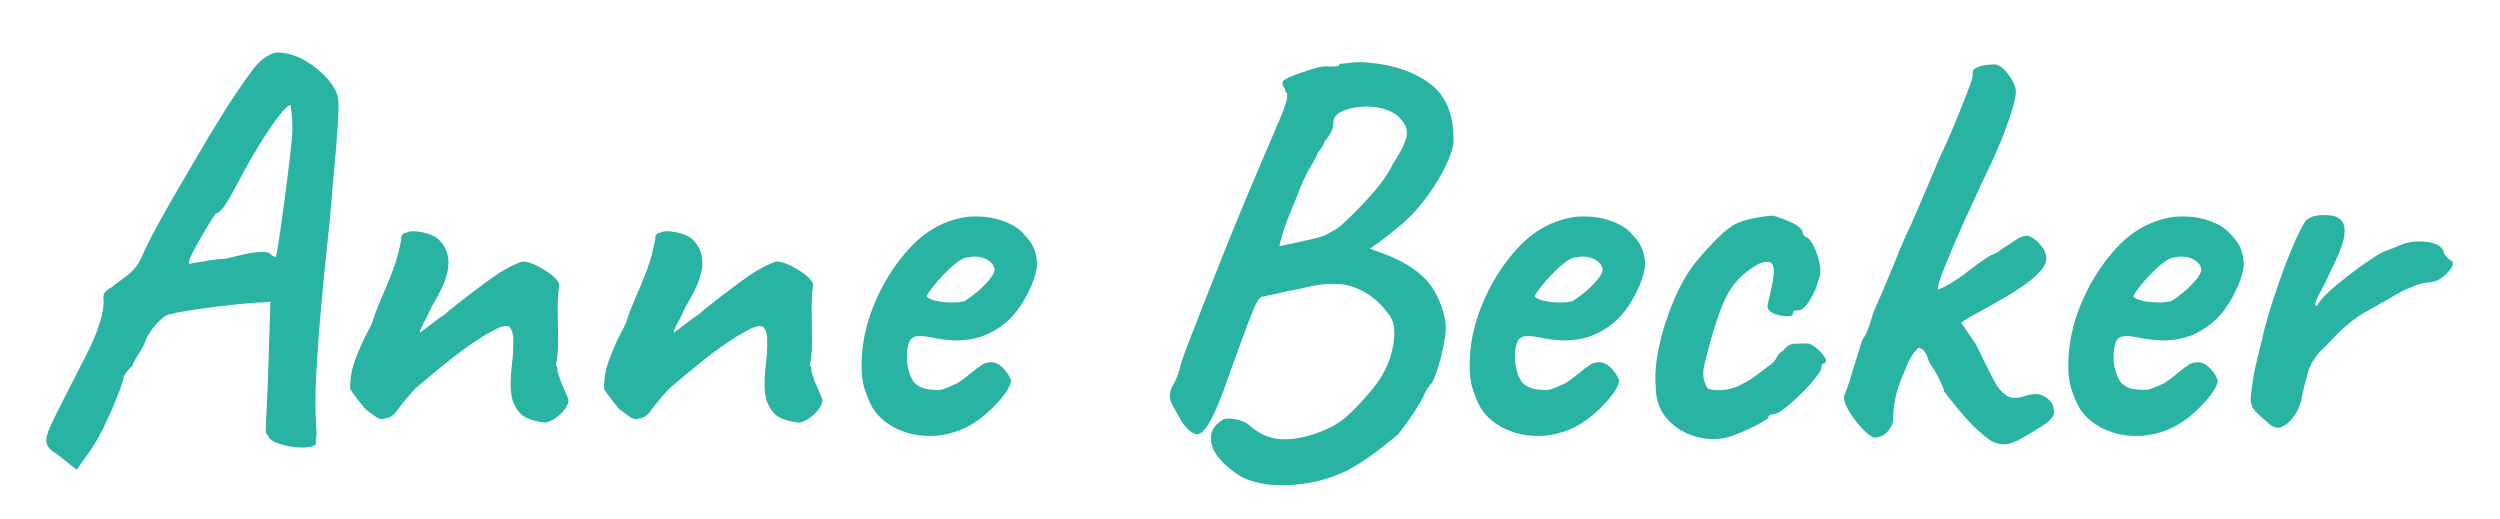 <svg xmlns="http://www.w3.org/2000/svg" xmlns:xlink="http://www.w3.org/1999/xlink" id="Ebene_1" x="0px" y="0px" viewBox="0 0 194.06 40.28" style="enable-background:new 0 0 194.06 40.28;" xml:space="preserve"><style type="text/css">	.st0{fill:#28B3A2;}</style><g>	<path class="st0" d="M4.44,35.26c-0.52-0.29-0.79-0.6-0.84-0.95s0.15-0.95,0.58-1.8c0.43-0.86,1.1-2.19,2.02-3.99  c0.69-1.29,1.15-2.3,1.4-3.03c0.24-0.73,0.38-1.25,0.41-1.57c0.03-0.32,0.04-0.52,0.04-0.6c-0.06-0.26-0.03-0.46,0.09-0.62  c0.11-0.16,0.3-0.29,0.56-0.41c0.14-0.14,0.47-0.4,0.99-0.77c0.52-0.37,0.92-0.82,1.2-1.33c0.26-0.6,0.55-1.22,0.88-1.85  s0.77-1.42,1.31-2.38c0.54-0.96,1.27-2.21,2.19-3.76c0.57-1,1.25-2.13,2.04-3.39c0.79-1.26,1.57-2.41,2.34-3.44  c0.31-0.4,0.64-0.72,0.99-0.95c0.34-0.23,0.64-0.34,0.9-0.34c0.63,0,1.26,0.17,1.89,0.49s1.19,0.74,1.68,1.22  c0.49,0.49,0.82,0.95,0.99,1.38c0.14,0.23,0.2,0.72,0.17,1.46c-0.03,0.75-0.09,1.65-0.17,2.71c-0.09,1.06-0.19,2.19-0.3,3.39  c-0.09,1.17-0.21,2.56-0.39,4.17s-0.34,3.28-0.49,5.03c-0.16,1.75-0.28,3.43-0.37,5.05c-0.09,1.62-0.09,3.03,0,4.23  c0.03,0.26,0.03,0.5,0,0.73c-0.03,0.23-0.04,0.42-0.04,0.56c-0.17,0.17-0.54,0.25-1.12,0.24c-0.57-0.01-1.13-0.11-1.67-0.28  c-0.54-0.17-0.85-0.39-0.9-0.64c-0.09-0.09-0.14-0.16-0.17-0.21c-0.03-0.06-0.03-0.34,0-0.84c0.03-0.5,0.07-1.42,0.13-2.77  l0.21-6.57l-0.56,0.04c-0.26,0-0.72,0.03-1.4,0.09c-0.67,0.06-1.4,0.14-2.19,0.24c-0.79,0.1-1.51,0.2-2.17,0.3  c-0.66,0.1-1.12,0.19-1.37,0.28c-0.26,0-0.57,0.17-0.92,0.52c-0.36,0.34-0.69,0.79-1.01,1.33c-0.11,0.4-0.32,0.82-0.62,1.27  c-0.3,0.44-0.45,0.74-0.45,0.88c-0.2,0.14-0.43,0.42-0.69,0.82c0,0.17-0.13,0.59-0.39,1.27c-0.26,0.67-0.57,1.42-0.95,2.23  c-0.37,0.82-0.76,1.52-1.16,2.13l-1.16,1.63L4.44,35.26z M14.71,20.48c0.63-0.11,1.17-0.21,1.61-0.28  c0.44-0.07,0.84-0.11,1.18-0.11c0.66-0.17,1.21-0.3,1.65-0.39c0.44-0.09,0.81-0.13,1.1-0.15c0.29-0.01,0.52,0.02,0.69,0.11  c0.11,0.14,0.27,0.24,0.47,0.3c0.03-0.06,0.09-0.36,0.17-0.9s0.19-1.22,0.3-2.02c0.11-0.8,0.23-1.64,0.34-2.51  c0.11-0.87,0.21-1.69,0.3-2.45s0.14-1.35,0.17-1.78c0.03-0.54-0.01-1.26-0.13-2.15c-0.17,0-0.49,0.31-0.97,0.92  c-0.47,0.62-1.02,1.43-1.63,2.45s-1.22,2.11-1.83,3.29c-0.29,0.54-0.55,0.97-0.79,1.29c-0.24,0.32-0.44,0.47-0.58,0.47  c-0.06,0.06-0.21,0.28-0.45,0.67c-0.24,0.39-0.5,0.82-0.77,1.29c-0.27,0.47-0.5,0.9-0.69,1.29C14.67,20.2,14.62,20.43,14.71,20.48z  "></path>	<path class="st0" d="M42.37,32.81c-0.63-0.06-1.15-0.19-1.57-0.41c-0.42-0.21-0.75-0.65-1.01-1.31c-0.11-0.46-0.17-0.94-0.15-1.44  c0.01-0.5,0.05-0.99,0.11-1.46c0.06-0.47,0.09-0.88,0.09-1.22c0-0.06,0-0.17,0-0.34s0-0.33,0-0.47c-0.06-0.43-0.17-0.69-0.32-0.79  c-0.16-0.1-0.42-0.08-0.79,0.06c-0.6,0.29-1.25,0.67-1.95,1.14c-0.7,0.47-1.43,1.02-2.19,1.63c-0.76,0.62-1.54,1.27-2.34,1.95  c-0.63,0.69-1.1,1.25-1.4,1.67c-0.3,0.43-0.61,0.64-0.92,0.64c-0.23,0.11-0.47,0.09-0.73-0.09s-0.53-0.37-0.82-0.6  c-0.2-0.23-0.44-0.52-0.71-0.88c-0.27-0.36-0.44-0.59-0.49-0.71c0-0.46,0.04-0.87,0.11-1.25c0.07-0.37,0.19-0.76,0.34-1.16  c0.16-0.4,0.35-0.86,0.58-1.38c0.11-0.2,0.22-0.41,0.32-0.62c0.1-0.21,0.22-0.45,0.36-0.71c0.11-0.4,0.28-0.86,0.49-1.37  c0.21-0.52,0.42-1,0.62-1.46c0.31-0.74,0.56-1.39,0.73-1.93c0.17-0.54,0.31-1.13,0.43-1.76c-0.03-0.06-0.01-0.14,0.04-0.26  c0.06-0.11,0.14-0.19,0.26-0.21h0.04h0.04c0.2-0.14,0.58-0.16,1.14-0.06c0.56,0.1,0.98,0.27,1.27,0.49  c0.6,0.52,0.89,1.19,0.86,2.02c-0.03,0.83-0.46,1.92-1.29,3.26c-0.2,0.46-0.41,0.88-0.62,1.27s-0.32,0.65-0.32,0.79  c0.46-0.34,0.84-0.64,1.16-0.88c0.31-0.24,0.59-0.44,0.82-0.58c0.14-0.14,0.46-0.41,0.95-0.79c0.49-0.39,1.02-0.79,1.59-1.22  c0.57-0.43,1.03-0.76,1.37-0.99c0.31-0.23,0.72-0.47,1.2-0.71c0.49-0.24,0.79-0.37,0.9-0.37c0.29,0,0.64,0.1,1.05,0.3  c0.42,0.2,0.8,0.44,1.16,0.71c0.36,0.27,0.56,0.52,0.62,0.75c0,0.12-0.02,0.27-0.04,0.45c-0.03,0.19-0.04,0.35-0.04,0.49  c-0.03,0.46-0.04,1.01-0.02,1.65c0.01,0.64,0.02,1.29,0.02,1.93c0,0.64-0.06,1.22-0.17,1.74c0.06,0.09,0.1,0.17,0.13,0.26  c-0.03,0.03-0.03,0.11,0,0.26c0.06,0.2,0.12,0.4,0.19,0.6c0.07,0.2,0.16,0.42,0.28,0.67c0.11,0.24,0.24,0.55,0.39,0.92  c-0.03,0.37-0.24,0.74-0.62,1.1C43.12,32.5,42.74,32.72,42.37,32.81z"></path>	<path class="st0" d="M62.08,32.81c-0.63-0.06-1.15-0.19-1.57-0.41c-0.42-0.21-0.75-0.65-1.01-1.31c-0.11-0.46-0.17-0.94-0.15-1.44  c0.01-0.5,0.05-0.99,0.11-1.46c0.06-0.47,0.09-0.88,0.09-1.22c0-0.06,0-0.17,0-0.34s0-0.33,0-0.47c-0.06-0.43-0.17-0.69-0.32-0.79  c-0.16-0.1-0.42-0.08-0.79,0.06c-0.6,0.29-1.25,0.67-1.95,1.14c-0.7,0.47-1.43,1.02-2.19,1.63c-0.76,0.62-1.54,1.27-2.34,1.95  c-0.63,0.69-1.1,1.25-1.4,1.67c-0.3,0.43-0.61,0.64-0.92,0.64c-0.23,0.11-0.47,0.09-0.73-0.09s-0.53-0.37-0.82-0.6  c-0.2-0.23-0.44-0.52-0.71-0.88c-0.27-0.36-0.44-0.59-0.49-0.71c0-0.46,0.04-0.87,0.11-1.25c0.07-0.37,0.19-0.76,0.34-1.16  c0.16-0.4,0.35-0.86,0.58-1.38c0.11-0.2,0.22-0.41,0.32-0.62c0.1-0.21,0.22-0.45,0.36-0.71c0.11-0.4,0.28-0.86,0.49-1.37  c0.21-0.52,0.42-1,0.62-1.46c0.31-0.74,0.56-1.39,0.73-1.93c0.17-0.54,0.31-1.13,0.43-1.76c-0.03-0.06-0.01-0.14,0.04-0.26  c0.06-0.11,0.14-0.19,0.26-0.21h0.04h0.04c0.2-0.14,0.58-0.16,1.14-0.06c0.56,0.1,0.98,0.27,1.27,0.49  c0.6,0.52,0.89,1.19,0.86,2.02c-0.03,0.83-0.46,1.92-1.29,3.26c-0.2,0.46-0.41,0.88-0.62,1.27s-0.32,0.65-0.32,0.79  c0.46-0.34,0.84-0.64,1.16-0.88c0.31-0.24,0.59-0.44,0.82-0.58c0.14-0.14,0.46-0.41,0.95-0.79c0.49-0.39,1.02-0.79,1.59-1.22  c0.57-0.43,1.03-0.76,1.37-0.99c0.31-0.23,0.72-0.47,1.2-0.71c0.49-0.24,0.79-0.37,0.9-0.37c0.29,0,0.64,0.1,1.05,0.3  c0.42,0.2,0.8,0.44,1.16,0.71c0.36,0.27,0.56,0.52,0.62,0.75c0,0.12-0.02,0.27-0.04,0.45c-0.03,0.19-0.04,0.35-0.04,0.49  c-0.03,0.46-0.04,1.01-0.02,1.65c0.01,0.64,0.02,1.29,0.02,1.93c0,0.64-0.06,1.22-0.17,1.74c0.06,0.09,0.1,0.17,0.13,0.26  c-0.03,0.03-0.03,0.11,0,0.26c0.06,0.2,0.12,0.4,0.19,0.6c0.07,0.2,0.16,0.42,0.28,0.67c0.11,0.24,0.24,0.55,0.39,0.92  c-0.03,0.37-0.24,0.74-0.62,1.1C62.84,32.5,62.46,32.72,62.08,32.81z"></path>	<path class="st0" d="M75.36,32.98c-0.86,0.49-1.77,0.77-2.73,0.84s-1.85-0.06-2.68-0.39c-0.83-0.33-1.5-0.82-2.02-1.48  c-0.29-0.37-0.56-0.97-0.82-1.78c-0.26-0.82-0.3-1.93-0.13-3.33c0.17-1.32,0.58-2.65,1.22-3.99c0.64-1.35,1.44-2.53,2.38-3.56  c0.94-1.03,1.98-1.73,3.09-2.11c0.4-0.14,0.81-0.25,1.22-0.32c0.41-0.07,0.97-0.08,1.65-0.02c0.66,0.09,1.25,0.25,1.76,0.49  c0.52,0.24,0.89,0.51,1.12,0.79c0.46,0.46,0.76,0.9,0.9,1.33c0.14,0.43,0.2,0.85,0.17,1.25c-0.14,0.92-0.55,1.9-1.22,2.96  c-0.67,1.06-1.61,1.85-2.81,2.36c-0.49,0.2-1.06,0.33-1.72,0.39c-0.66,0.06-1.56-0.03-2.71-0.26c-0.69-0.14-1.14-0.07-1.35,0.21  c-0.21,0.29-0.31,0.85-0.28,1.68c0.06,0.52,0.18,0.97,0.37,1.35c0.19,0.39,0.54,0.65,1.05,0.79c0.66,0.11,1.13,0.12,1.42,0.02  c0.29-0.1,0.64-0.25,1.07-0.45c0.23-0.14,0.45-0.3,0.67-0.47c0.21-0.17,0.43-0.34,0.64-0.52c0.21-0.17,0.39-0.3,0.54-0.39  c0.14-0.11,0.29-0.19,0.43-0.21c0.14-0.03,0.29-0.04,0.43-0.04c0.31,0.03,0.62,0.2,0.9,0.51c0.29,0.32,0.47,0.62,0.56,0.9  c0,0.23-0.14,0.55-0.43,0.97c-0.29,0.42-0.67,0.84-1.14,1.29C76.45,32.24,75.93,32.64,75.36,32.98z M74.8,23.4  c0.2-0.09,0.49-0.29,0.88-0.6c0.39-0.31,0.74-0.65,1.05-1.01c0.31-0.36,0.47-0.64,0.47-0.84c0-0.31-0.21-0.59-0.62-0.82  c-0.42-0.23-0.95-0.27-1.61-0.13c-0.23,0.06-0.5,0.21-0.82,0.47c-0.32,0.26-0.63,0.55-0.94,0.88c-0.32,0.33-0.59,0.64-0.82,0.94  c-0.23,0.3-0.39,0.54-0.47,0.71c0.11,0.14,0.34,0.26,0.69,0.34c0.34,0.09,0.72,0.13,1.14,0.13C74.16,23.49,74.51,23.46,74.8,23.4z"></path>	<path class="st0" d="M96.23,36.93c-1.23-0.8-1.95-1.6-2.17-2.41c-0.21-0.8,0.06-1.45,0.84-1.93c0.17-0.11,0.51-0.13,1.01-0.04  c0.5,0.09,0.88,0.26,1.14,0.52c0.57,0.51,1.22,0.84,1.95,0.97s1.62,0.05,2.68-0.24c1.2-0.37,2.13-0.84,2.77-1.4  c0.64-0.56,1.37-1.32,2.17-2.3c0.6-0.77,1.02-1.53,1.27-2.28c0.24-0.74,0.36-1.42,0.34-2.04c-0.01-0.62-0.17-1.08-0.45-1.4  c-0.72-1-1.6-1.7-2.66-2.08c-1.06-0.39-2.45-0.35-4.17,0.11c-0.2,0.03-0.5,0.09-0.9,0.17c-0.4,0.09-0.76,0.17-1.07,0.24  c-0.32,0.07-0.49,0.11-0.52,0.11c-0.2,0.06-0.36,0.09-0.47,0.09c-0.11,0-0.25,0.14-0.41,0.41c-0.16,0.27-0.39,0.83-0.71,1.67  c-0.32,0.84-0.79,2.14-1.42,3.89c-0.6,1.75-1.11,2.99-1.52,3.72c-0.42,0.73-0.78,1.06-1.1,0.99c-0.32-0.07-0.67-0.38-1.07-0.92  c-0.23-0.4-0.48-0.84-0.75-1.33c-0.27-0.49-0.27-0.99,0.02-1.5c0.14-0.26,0.26-0.49,0.34-0.71s0.2-0.59,0.34-1.14  c0.14-0.43,0.42-1.18,0.84-2.25c0.41-1.07,0.91-2.33,1.48-3.78c0.57-1.45,1.17-2.94,1.8-4.49c0.63-1.55,1.24-3.01,1.83-4.38  c0.59-1.37,1.08-2.53,1.48-3.48c0.4-0.89,0.64-1.53,0.73-1.93c0.09-0.4,0.06-0.62-0.09-0.64c0-0.14-0.04-0.28-0.13-0.41  c-0.09-0.13-0.12-0.25-0.09-0.37c0-0.11,0.25-0.27,0.75-0.47c0.5-0.2,1.04-0.39,1.61-0.56c0.57-0.17,0.99-0.23,1.25-0.17  c0.14,0,0.31-0.01,0.52-0.02c0.2-0.01,0.3-0.08,0.3-0.19c0.09,0,0.36-0.03,0.82-0.09c0.46-0.06,0.96-0.06,1.5,0  c1.92,0.17,3.49,0.72,4.72,1.65c1.23,0.93,1.83,2.41,1.8,4.45c-0.03,0.49-0.23,1.12-0.6,1.89c-0.37,0.77-0.84,1.55-1.4,2.32  c-0.56,0.77-1.15,1.45-1.78,2.02c-0.37,0.32-0.77,0.64-1.18,0.97s-0.92,0.71-1.52,1.14c0.46,0.17,0.82,0.3,1.07,0.39  c1.32,0.49,2.35,1.1,3.11,1.85c0.76,0.74,1.3,1.78,1.61,3.09c0.11,0.43,0.12,0.96,0.02,1.59c-0.1,0.63-0.24,1.25-0.41,1.87  c-0.17,0.62-0.36,1.14-0.56,1.57c-0.2,0.2-0.42,0.52-0.64,0.95c0,0.06-0.11,0.28-0.34,0.67c-0.23,0.39-0.5,0.81-0.82,1.27  c-0.32,0.46-0.62,0.86-0.9,1.2c-0.29,0.23-0.69,0.55-1.22,0.97c-0.53,0.42-1.1,0.82-1.72,1.22s-1.2,0.7-1.74,0.9  c-0.8,0.34-1.7,0.58-2.68,0.71s-1.93,0.14-2.81,0.04C97.45,37.46,96.75,37.25,96.23,36.93z M99.32,19.11  c0.94-0.2,1.7-0.37,2.28-0.49c0.57-0.13,1-0.25,1.29-0.37c0.14-0.09,0.35-0.2,0.62-0.34c0.27-0.14,0.55-0.36,0.84-0.64  c0.4-0.37,0.83-0.79,1.29-1.27s0.91-0.98,1.35-1.52c0.44-0.54,0.82-1.13,1.14-1.76c0.66-1.03,1.02-1.77,1.07-2.23  c0.06-0.46-0.1-0.87-0.47-1.25c-0.26-0.31-0.62-0.55-1.07-0.71c-0.46-0.16-0.95-0.24-1.48-0.26c-0.53-0.01-1.04,0.05-1.52,0.19  c-0.37,0.12-0.66,0.25-0.86,0.41c-0.2,0.16-0.3,0.39-0.3,0.71c0,0.26-0.08,0.52-0.24,0.79c-0.16,0.27-0.31,0.48-0.45,0.62  c-0.03,0.2-0.2,0.49-0.52,0.86c0,0.11-0.18,0.47-0.54,1.05c-0.36,0.59-0.74,1.42-1.14,2.51c-0.52,1.23-0.86,2.12-1.03,2.66  C99.41,18.62,99.32,18.97,99.32,19.11z"></path>	<path class="st0" d="M122.56,32.98c-0.86,0.49-1.77,0.77-2.73,0.84s-1.85-0.06-2.68-0.39c-0.83-0.33-1.5-0.82-2.02-1.48  c-0.29-0.37-0.56-0.97-0.82-1.78c-0.26-0.82-0.3-1.93-0.13-3.33c0.17-1.32,0.58-2.65,1.22-3.99c0.64-1.35,1.44-2.53,2.38-3.56  c0.94-1.03,1.98-1.73,3.09-2.11c0.4-0.14,0.81-0.25,1.22-0.32c0.41-0.07,0.97-0.08,1.65-0.02c0.66,0.09,1.25,0.25,1.76,0.49  c0.52,0.24,0.89,0.51,1.12,0.79c0.46,0.46,0.76,0.9,0.9,1.33c0.14,0.43,0.2,0.85,0.17,1.25c-0.14,0.92-0.55,1.9-1.22,2.96  c-0.67,1.06-1.61,1.85-2.81,2.36c-0.49,0.2-1.06,0.33-1.72,0.39c-0.66,0.06-1.56-0.03-2.71-0.26c-0.69-0.14-1.14-0.07-1.35,0.21  c-0.21,0.29-0.31,0.85-0.28,1.68c0.06,0.52,0.18,0.97,0.37,1.35c0.19,0.39,0.54,0.65,1.05,0.79c0.66,0.11,1.13,0.12,1.42,0.02  c0.29-0.1,0.64-0.25,1.07-0.45c0.23-0.14,0.45-0.3,0.67-0.47c0.21-0.17,0.43-0.34,0.64-0.52c0.21-0.17,0.39-0.3,0.54-0.39  c0.14-0.11,0.29-0.19,0.43-0.21c0.14-0.03,0.29-0.04,0.43-0.04c0.31,0.03,0.62,0.2,0.9,0.51c0.29,0.32,0.47,0.62,0.56,0.9  c0,0.23-0.14,0.55-0.43,0.97c-0.29,0.42-0.67,0.84-1.14,1.29C123.65,32.24,123.13,32.64,122.56,32.98z M122,23.4  c0.2-0.09,0.49-0.29,0.88-0.6c0.39-0.31,0.74-0.65,1.05-1.01c0.31-0.36,0.47-0.64,0.47-0.84c0-0.31-0.21-0.59-0.62-0.82  c-0.42-0.23-0.95-0.27-1.61-0.13c-0.23,0.06-0.5,0.21-0.82,0.47c-0.32,0.26-0.63,0.55-0.94,0.88c-0.32,0.33-0.59,0.64-0.82,0.94  c-0.23,0.3-0.39,0.54-0.47,0.71c0.11,0.14,0.34,0.26,0.69,0.34c0.34,0.09,0.72,0.13,1.14,0.13C121.36,23.49,121.71,23.46,122,23.4z  "></path>	<path class="st0" d="M133.81,34.01c-0.83,0.14-1.65,0.07-2.47-0.21c-0.82-0.29-1.49-0.75-2.02-1.4c-0.53-0.64-0.79-1.42-0.79-2.34  c-0.09-0.86-0.01-1.88,0.24-3.07c0.24-1.19,0.62-2.38,1.12-3.59c0.5-1.2,1.08-2.22,1.74-3.05c0.57-0.69,1.14-1.32,1.72-1.89  c0.57-0.57,1.09-0.96,1.55-1.16c0.4-0.17,0.89-0.31,1.48-0.41c0.59-0.1,0.99-0.15,1.22-0.15c0.46,0.11,0.97,0.3,1.52,0.56  c0.56,0.26,0.84,0.56,0.84,0.9l0.21,0.21c0.17,0,0.37,0.21,0.58,0.62s0.38,0.89,0.49,1.42c0.11,0.53,0.09,0.95-0.09,1.27  c-0.11,0.54-0.34,1.07-0.67,1.59c-0.33,0.52-0.61,0.77-0.84,0.77c-0.11,0-0.22,0.01-0.32,0.02c-0.1,0.02-0.15,0.09-0.15,0.24  c0,0.14-0.15,0.21-0.45,0.21c-0.3,0-0.61-0.06-0.92-0.17c-0.32-0.11-0.52-0.29-0.6-0.51c0-0.14,0.03-0.33,0.09-0.56  c0.06-0.23,0.14-0.62,0.26-1.16c0.17-0.8,0.19-1.34,0.04-1.61c-0.14-0.27-0.5-0.29-1.07-0.06c-0.72,0.4-1.3,0.87-1.76,1.4  c-0.46,0.53-0.87,1.27-1.22,2.21c-0.36,0.95-0.75,2.26-1.18,3.95c-0.17,0.66-0.19,1.17-0.06,1.55s0.24,0.57,0.32,0.6  c0.4,0.11,0.84,0.14,1.31,0.06c0.47-0.07,0.87-0.19,1.18-0.37c0.46-0.23,0.87-0.48,1.22-0.75c0.36-0.27,0.75-0.56,1.18-0.88  c0.14-0.09,0.27-0.25,0.39-0.49c0.11-0.24,0.29-0.42,0.52-0.54c0.23-0.34,0.52-0.52,0.88-0.54c0.36-0.01,0.71-0.02,1.05-0.02  c0.23,0.06,0.47,0.2,0.73,0.43c0.26,0.23,0.45,0.45,0.58,0.67s0.11,0.37-0.06,0.45c-0.11,0-0.19,0.07-0.21,0.21  c0.06,0.11-0.06,0.37-0.36,0.77c-0.3,0.4-0.68,0.83-1.14,1.29c-0.46,0.46-0.9,0.85-1.31,1.18c-0.42,0.33-0.71,0.49-0.88,0.49  c-0.29,0-0.43,0.09-0.43,0.26c0,0.06-0.21,0.2-0.62,0.43s-0.89,0.46-1.42,0.69C134.68,33.77,134.21,33.93,133.81,34.01z"></path>	<path class="st0" d="M145.45,33.97c-0.23-0.09-0.53-0.32-0.9-0.71c-0.37-0.39-0.7-0.82-0.99-1.29c-0.29-0.47-0.43-0.87-0.43-1.18  c0.14-0.32,0.34-0.87,0.58-1.68c0.24-0.8,0.52-1.7,0.84-2.71c0.23-0.31,0.41-0.68,0.54-1.09c0.13-0.42,0.25-0.79,0.36-1.14  c0.23-0.51,0.49-1.1,0.77-1.76c0.29-0.66,0.56-1.33,0.84-2.02c0.27-0.69,0.52-1.29,0.75-1.8c0.4-0.86,0.74-1.61,1.01-2.25  c0.27-0.64,0.54-1.28,0.82-1.91c0.27-0.63,0.56-1.33,0.88-2.1c0.43-0.89,0.82-1.77,1.18-2.64c0.36-0.87,0.67-1.65,0.94-2.34  c0.27-0.69,0.44-1.17,0.49-1.46c-0.03-0.23,0-0.39,0.09-0.49c0.09-0.1,0.2-0.17,0.34-0.19c0.14-0.09,0.37-0.14,0.69-0.17  c0.31-0.03,0.53-0.04,0.64-0.04c0.34,0.06,0.69,0.34,1.05,0.84c0.36,0.5,0.54,0.92,0.54,1.27c0,0.46-0.22,1.31-0.67,2.56  c-0.44,1.25-1.08,2.71-1.91,4.4c-1,2.15-1.75,3.81-2.25,4.98c-0.5,1.17-0.84,2-1.01,2.49c-0.17,0.49-0.24,0.8-0.21,0.94  c0.46-0.17,0.92-0.42,1.37-0.73c0.31-0.2,0.67-0.46,1.07-0.77c0.4-0.31,0.79-0.6,1.18-0.86c0.39-0.26,0.69-0.42,0.92-0.47  c0.14-0.11,0.34-0.26,0.6-0.43c0.26-0.17,0.5-0.33,0.73-0.47c0.54-0.4,0.97-0.53,1.29-0.39c0.31,0.14,0.6,0.39,0.86,0.73  c0.31,0.37,0.44,0.77,0.37,1.18c-0.07,0.42-0.52,0.95-1.35,1.61c-0.63,0.46-1.3,0.9-2.02,1.31c-0.72,0.42-1.37,0.78-1.95,1.09  c-0.59,0.32-1.01,0.57-1.27,0.77c0.52,0.75,0.89,1.29,1.12,1.63c0.23,0.46,0.52,1.04,0.86,1.74c0.34,0.7,0.6,1.2,0.77,1.48  c0.31,0.46,0.64,0.76,0.97,0.9c0.33,0.14,0.82,0.1,1.48-0.13c0.43-0.11,0.79-0.11,1.1,0.02s0.55,0.34,0.75,0.62  c0.11,0.23,0.17,0.46,0.17,0.69c0,0.23-0.19,0.5-0.56,0.82c-0.8,0.54-1.58,1.01-2.34,1.4c-0.76,0.39-1.48,0.35-2.17-0.11  c-0.6-0.46-1.17-0.98-1.7-1.57c-0.53-0.59-1.12-1.31-1.78-2.17c0-0.11-0.09-0.36-0.26-0.73s-0.29-0.59-0.34-0.64  c-0.11-0.23-0.3-0.53-0.56-0.9c-0.09-0.32-0.19-0.57-0.32-0.77c-0.13-0.2-0.29-0.31-0.49-0.34c-0.11,0.09-0.24,0.23-0.39,0.43  c-0.14,0.2-0.29,0.44-0.43,0.73c-0.17,0.43-0.34,0.85-0.52,1.27c-0.17,0.42-0.32,0.86-0.43,1.33c-0.11,0.47-0.19,1.04-0.21,1.7  c0.03,0.32-0.1,0.65-0.39,1.01C146.28,33.79,145.91,33.97,145.45,33.97z"></path>	<path class="st0" d="M169.03,32.98c-0.86,0.49-1.77,0.77-2.73,0.84s-1.85-0.06-2.68-0.39c-0.83-0.33-1.5-0.82-2.02-1.48  c-0.29-0.37-0.56-0.97-0.82-1.78c-0.26-0.82-0.3-1.93-0.13-3.33c0.17-1.32,0.58-2.65,1.22-3.99c0.64-1.35,1.44-2.53,2.38-3.56  c0.94-1.03,1.98-1.73,3.09-2.11c0.4-0.14,0.81-0.25,1.22-0.32c0.41-0.07,0.97-0.08,1.65-0.02c0.66,0.09,1.25,0.25,1.76,0.49  c0.52,0.24,0.89,0.51,1.12,0.79c0.46,0.46,0.76,0.9,0.9,1.33c0.14,0.43,0.2,0.85,0.17,1.25c-0.14,0.92-0.55,1.9-1.22,2.96  c-0.67,1.06-1.61,1.85-2.81,2.36c-0.49,0.2-1.06,0.33-1.72,0.39c-0.66,0.06-1.56-0.03-2.71-0.26c-0.69-0.14-1.14-0.07-1.35,0.21  c-0.21,0.29-0.31,0.85-0.28,1.68c0.06,0.52,0.18,0.97,0.37,1.35c0.19,0.39,0.54,0.65,1.05,0.79c0.66,0.11,1.13,0.12,1.42,0.02  c0.29-0.1,0.64-0.25,1.07-0.45c0.23-0.14,0.45-0.3,0.67-0.47c0.21-0.17,0.43-0.34,0.64-0.52c0.21-0.17,0.39-0.3,0.54-0.39  c0.14-0.11,0.29-0.19,0.43-0.21c0.14-0.03,0.29-0.04,0.43-0.04c0.31,0.03,0.62,0.2,0.9,0.51c0.29,0.32,0.47,0.62,0.56,0.9  c0,0.23-0.14,0.55-0.43,0.97c-0.29,0.42-0.67,0.84-1.14,1.29C170.13,32.24,169.6,32.64,169.03,32.98z M168.47,23.4  c0.2-0.09,0.49-0.29,0.88-0.6c0.39-0.31,0.74-0.65,1.05-1.01c0.31-0.36,0.47-0.64,0.47-0.84c0-0.31-0.21-0.59-0.62-0.82  c-0.42-0.23-0.95-0.27-1.61-0.13c-0.23,0.06-0.5,0.21-0.82,0.47c-0.32,0.26-0.63,0.55-0.94,0.88c-0.32,0.33-0.59,0.64-0.82,0.94  c-0.23,0.3-0.39,0.54-0.47,0.71c0.11,0.14,0.34,0.26,0.69,0.34c0.34,0.09,0.72,0.13,1.14,0.13  C167.83,23.49,168.19,23.46,168.47,23.4z"></path>	<path class="st0" d="M175.9,32.68c-0.26-0.2-0.54-0.46-0.84-0.77c-0.3-0.31-0.41-0.76-0.32-1.33c0.09-0.8,0.2-1.51,0.34-2.13  c0.14-0.62,0.31-1.32,0.52-2.13c0.06-0.34,0.21-0.93,0.45-1.76c0.24-0.83,0.54-1.73,0.88-2.71c0.34-0.97,0.7-1.9,1.07-2.77  c0.37-0.87,0.7-1.53,0.99-1.96c0.31-0.29,0.78-0.43,1.4-0.43c0.62,0,1.04,0.11,1.27,0.34c0.31,0.26,0.41,0.71,0.3,1.35  c-0.11,0.64-0.52,1.64-1.2,2.99c-0.14,0.34-0.32,0.71-0.54,1.09s-0.37,0.7-0.45,0.95s-0.06,0.35,0.09,0.32  c0.17-0.32,0.49-0.68,0.94-1.1s0.95-0.82,1.46-1.22c0.52-0.4,1-0.76,1.46-1.07c0.46-0.31,0.77-0.52,0.94-0.6  c0.23-0.14,0.49-0.26,0.79-0.37c0.3-0.1,0.51-0.18,0.62-0.24c0.66-0.32,1.38-0.44,2.17-0.37c0.79,0.07,1.27,0.32,1.44,0.75  c0.03,0.23,0.2,0.46,0.52,0.69c0.11,0,0.19,0.09,0.21,0.26c0,0.2-0.19,0.49-0.58,0.86c-0.39,0.37-0.81,0.57-1.27,0.6  c-0.37,0.03-0.7,0.1-0.99,0.21c-0.29,0.12-0.63,0.26-1.03,0.43c-1.09,0.63-2.07,1.19-2.94,1.67c-0.87,0.49-1.77,1.23-2.68,2.23  c-0.2,0.23-0.42,0.44-0.64,0.64c-0.23,0.2-0.46,0.49-0.69,0.86c-0.14,0.14-0.29,0.46-0.43,0.94c-0.14,0.49-0.27,0.95-0.37,1.4  c-0.1,0.44-0.15,0.71-0.15,0.79c-0.17,0.54-0.36,0.95-0.56,1.2c-0.34,0.46-0.68,0.75-1.01,0.86  C176.75,33.31,176.36,33.14,175.9,32.68z"></path></g></svg>